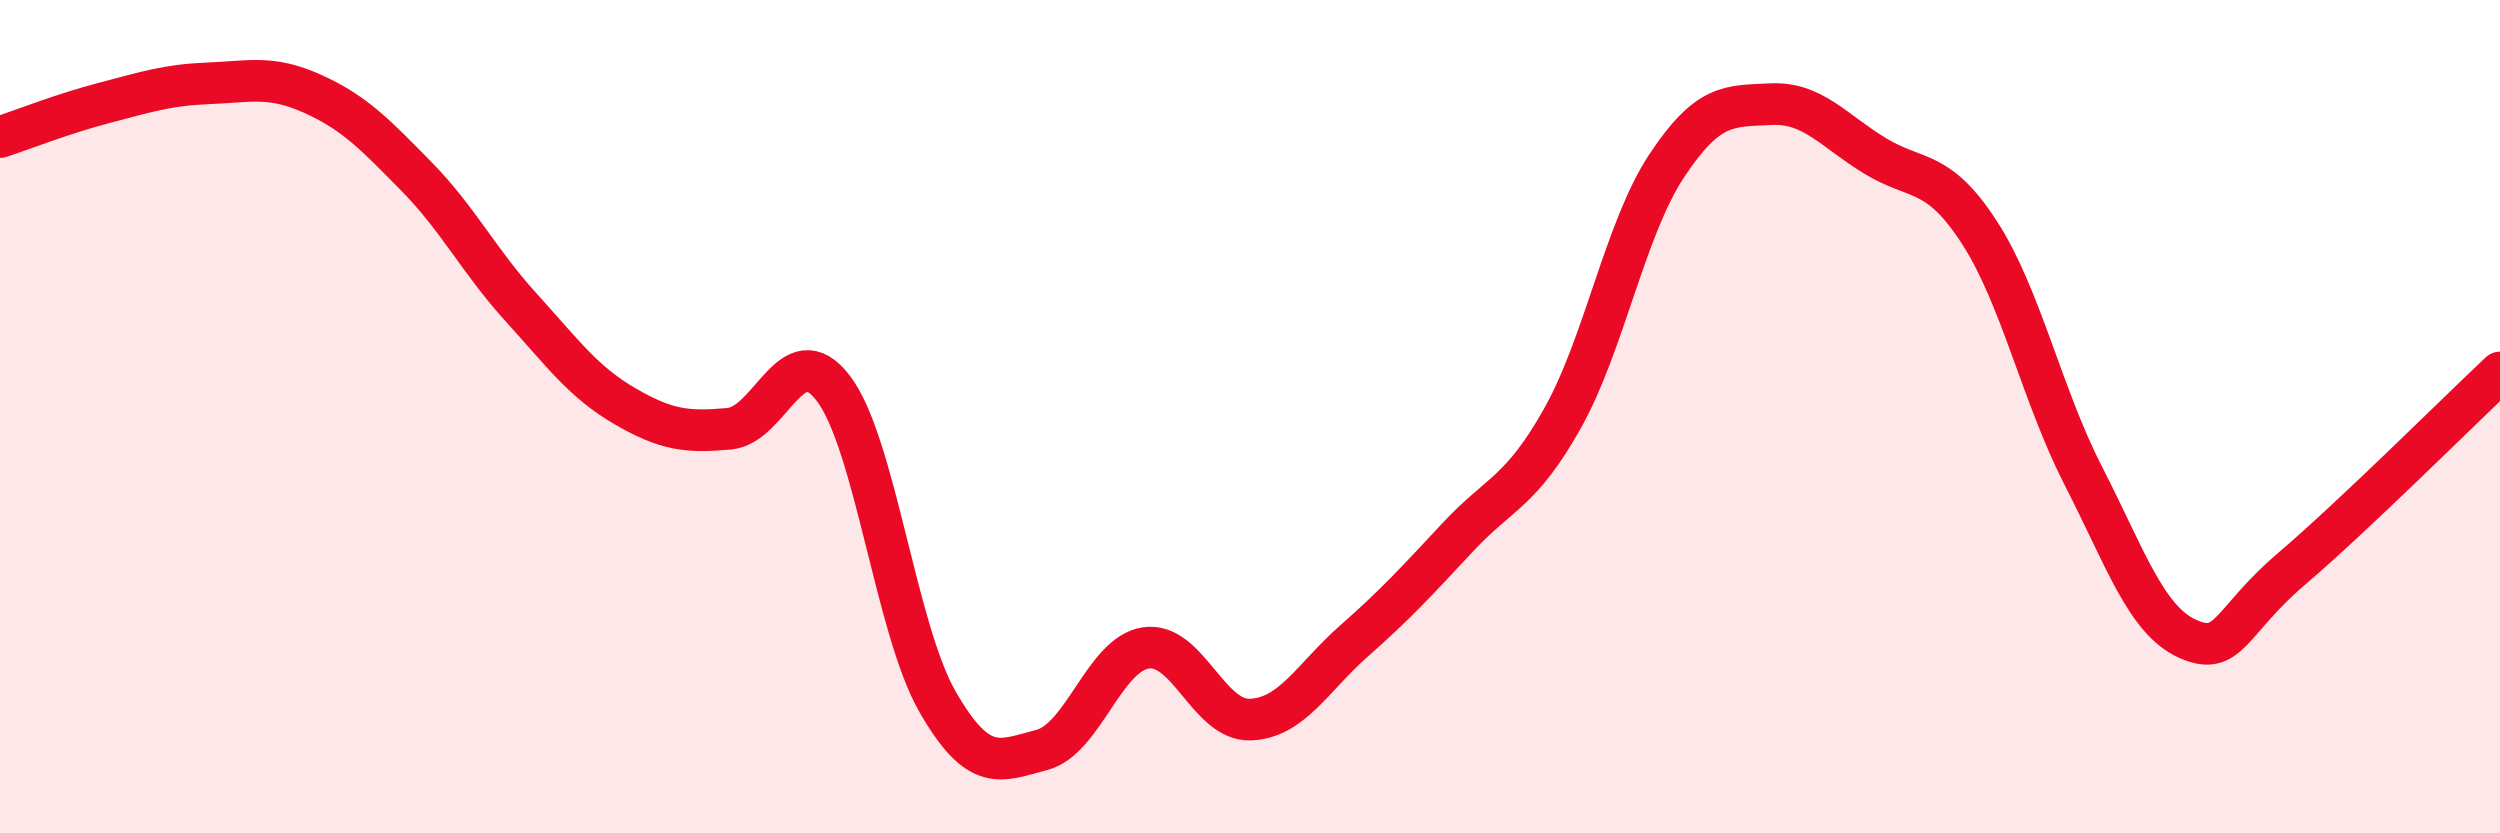 
    <svg width="60" height="20" viewBox="0 0 60 20" xmlns="http://www.w3.org/2000/svg">
      <path
        d="M 0,3.29 C 0.5,3.13 1.5,2.73 2.5,2.47 C 3.5,2.21 4,2.04 5,2 C 6,1.96 6.5,1.8 7.5,2.25 C 8.5,2.7 9,3.22 10,4.24 C 11,5.26 11.5,6.27 12.5,7.37 C 13.5,8.47 14,9.17 15,9.75 C 16,10.33 16.5,10.38 17.5,10.29 C 18.5,10.2 19,8.01 20,9.32 C 21,10.63 21.5,15.1 22.5,16.84 C 23.5,18.58 24,18.26 25,18 C 26,17.74 26.5,15.7 27.5,15.55 C 28.5,15.4 29,17.3 30,17.27 C 31,17.24 31.5,16.26 32.5,15.38 C 33.5,14.5 34,13.95 35,12.88 C 36,11.81 36.5,11.82 37.5,10.04 C 38.5,8.26 39,5.49 40,3.98 C 41,2.47 41.5,2.55 42.5,2.5 C 43.5,2.45 44,3.13 45,3.74 C 46,4.35 46.5,4.03 47.5,5.57 C 48.5,7.11 49,9.47 50,11.42 C 51,13.37 51.5,14.88 52.5,15.33 C 53.5,15.78 53.5,14.93 55,13.65 C 56.5,12.37 59,9.88 60,8.94L60 20L0 20Z"
        fill="#EB0A25"
        opacity="0.1"
        stroke-linecap="round"
        stroke-linejoin="round"
      />
      <path
        d="M 0,3.29 C 0.5,3.13 1.5,2.73 2.5,2.47 C 3.5,2.21 4,2.04 5,2 C 6,1.96 6.5,1.8 7.5,2.25 C 8.5,2.7 9,3.22 10,4.24 C 11,5.26 11.5,6.27 12.5,7.37 C 13.5,8.47 14,9.17 15,9.75 C 16,10.33 16.5,10.38 17.5,10.29 C 18.5,10.2 19,8.01 20,9.32 C 21,10.63 21.5,15.1 22.5,16.84 C 23.5,18.58 24,18.26 25,18 C 26,17.74 26.5,15.7 27.5,15.55 C 28.5,15.4 29,17.3 30,17.27 C 31,17.24 31.5,16.26 32.5,15.38 C 33.5,14.5 34,13.95 35,12.88 C 36,11.81 36.5,11.82 37.5,10.04 C 38.5,8.26 39,5.49 40,3.98 C 41,2.47 41.5,2.55 42.5,2.5 C 43.5,2.45 44,3.13 45,3.74 C 46,4.35 46.5,4.03 47.5,5.57 C 48.5,7.11 49,9.47 50,11.42 C 51,13.37 51.5,14.88 52.5,15.33 C 53.5,15.78 53.5,14.93 55,13.65 C 56.5,12.37 59,9.88 60,8.94"
        stroke="#EB0A25"
        stroke-width="1"
        fill="none"
        stroke-linecap="round"
        stroke-linejoin="round"
      />
    </svg>
  